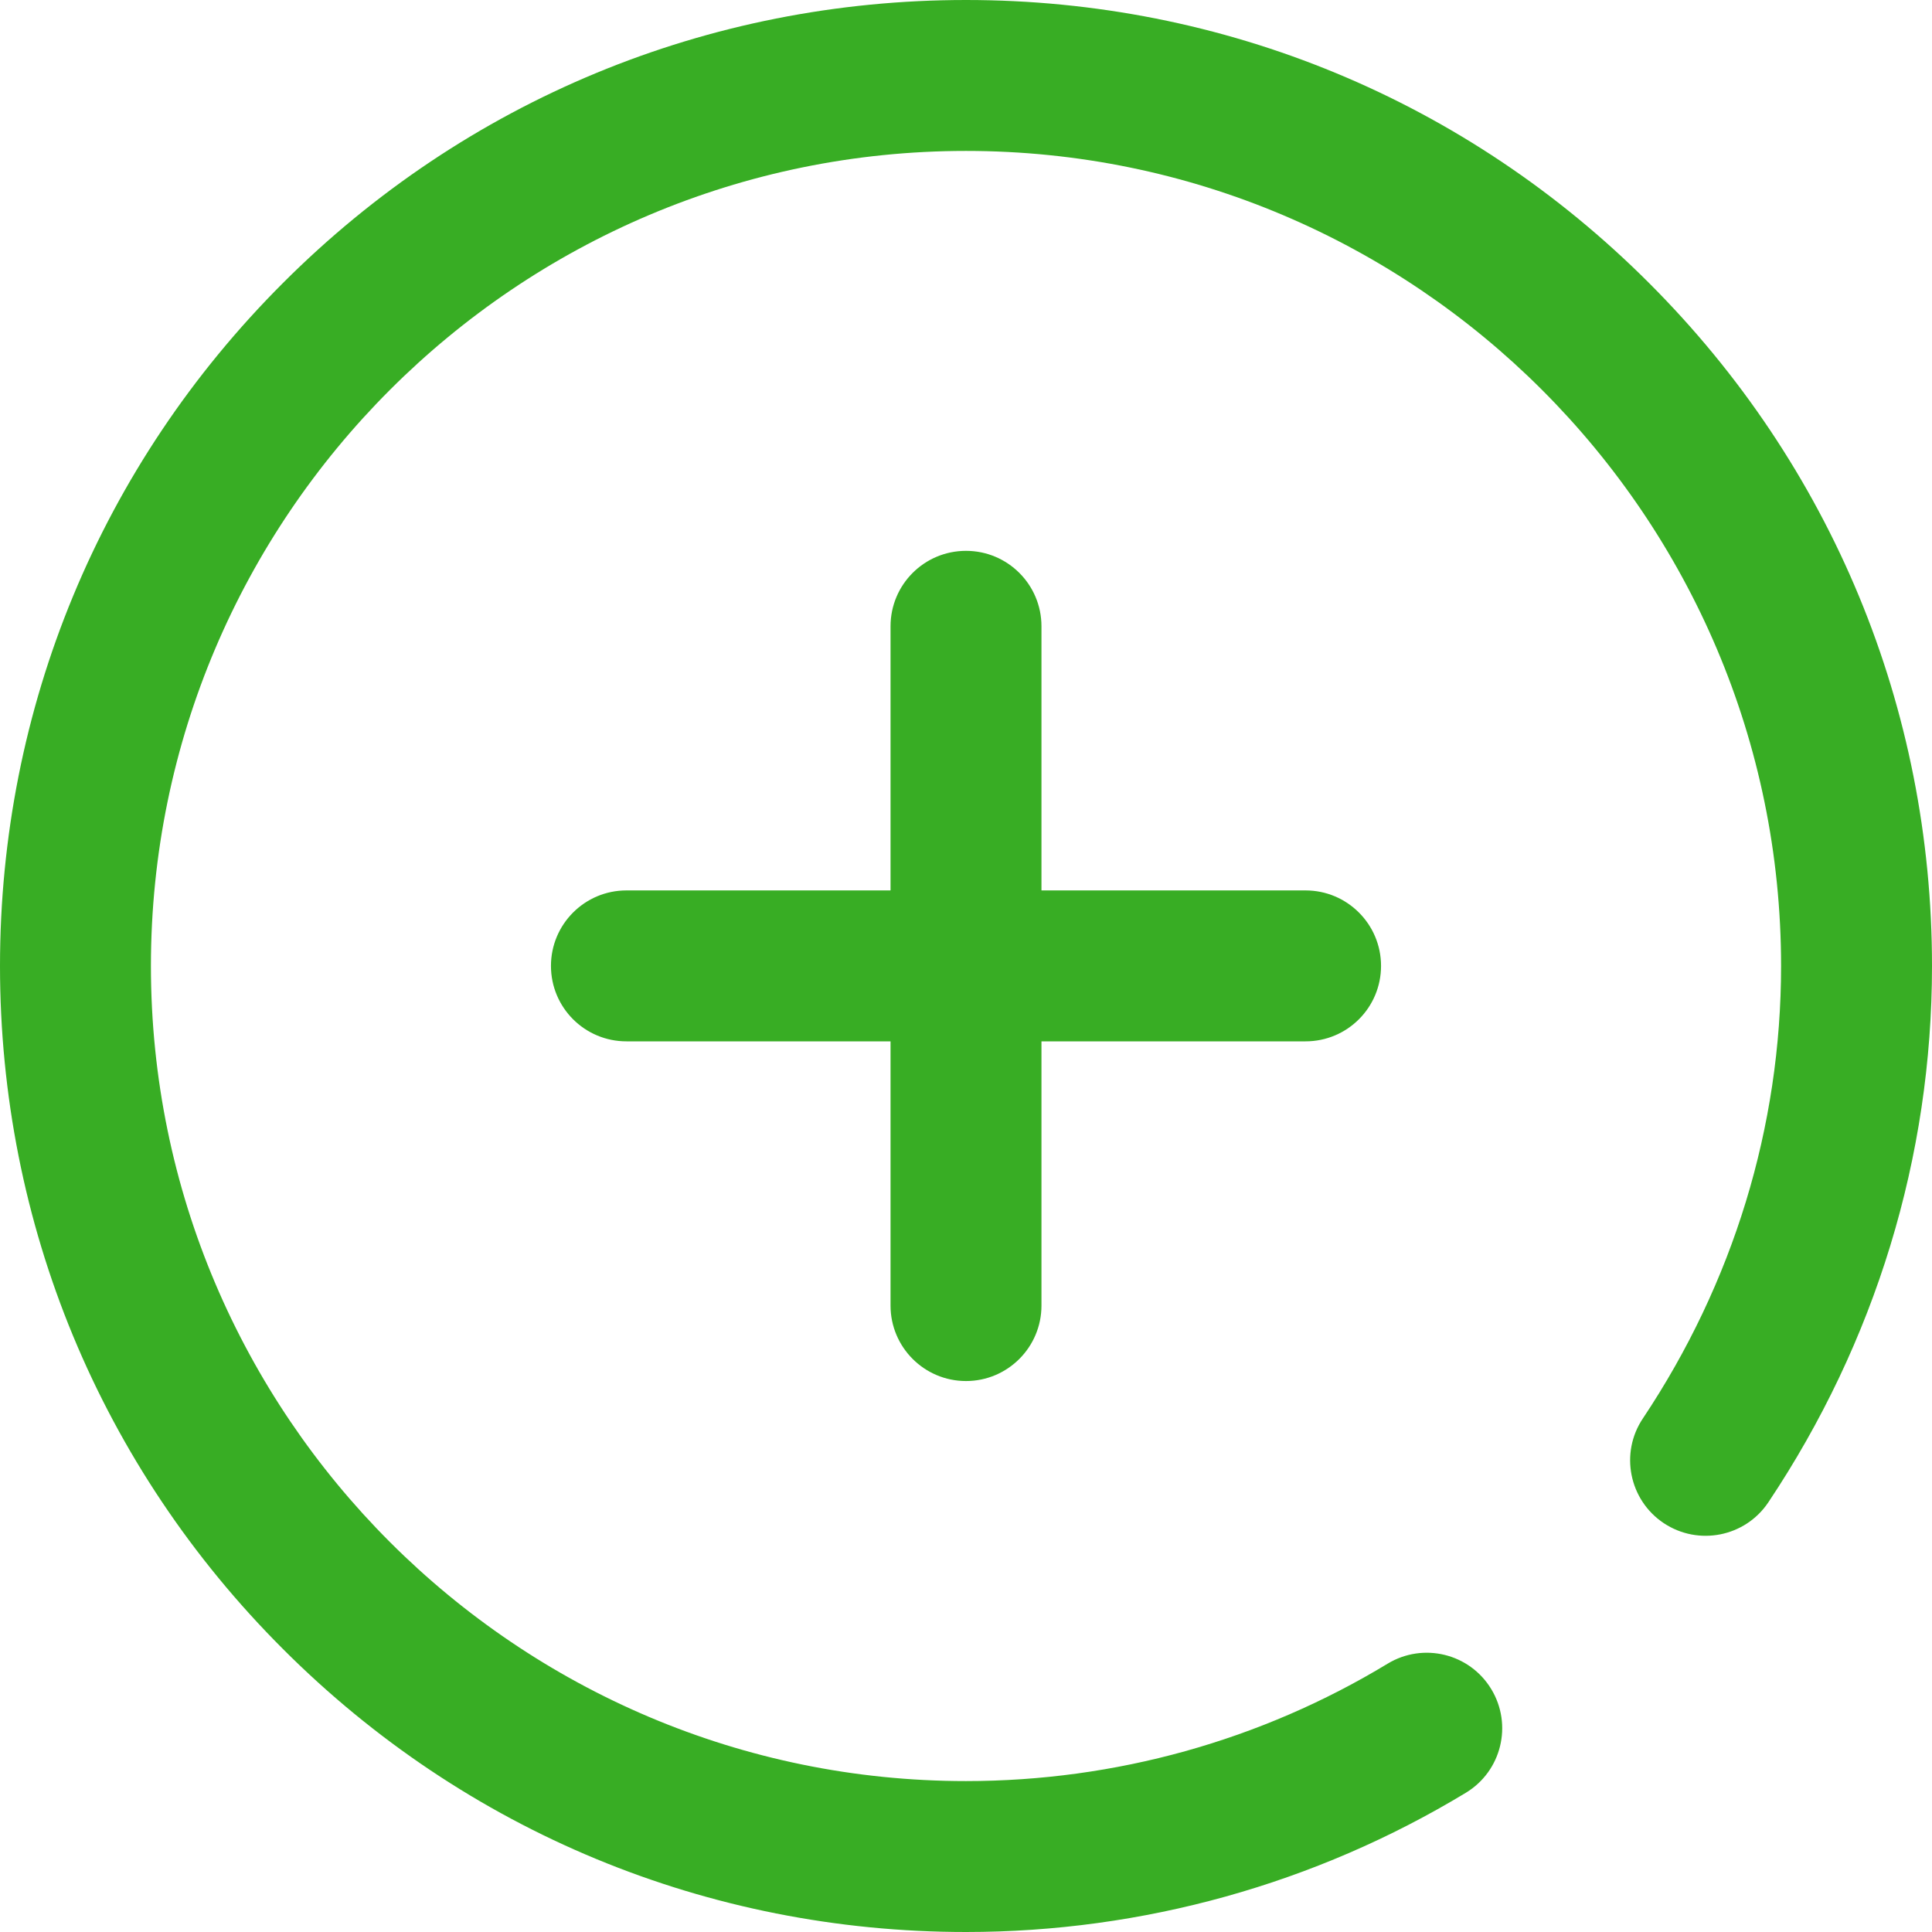 <svg width="17" height="17" viewBox="0 0 17 17" fill="none" xmlns="http://www.w3.org/2000/svg">
<g clip-path="url(#clip0_319_795)">
<path d="M7.836 11.488V9.163H5.512C5.145 9.163 4.848 8.866 4.848 8.499C4.848 8.133 5.145 7.835 5.512 7.835H7.836V5.511C7.836 5.144 8.133 4.847 8.5 4.847C8.867 4.847 9.164 5.144 9.164 5.511V7.835H11.488C11.855 7.835 12.152 8.133 12.152 8.499C12.152 8.866 11.855 9.163 11.488 9.163H9.164V11.488C9.164 11.854 8.867 12.152 8.5 12.152C8.133 12.152 7.836 11.854 7.836 11.488ZM14.51 2.49C12.905 0.884 10.77 0 8.5 0C6.23 0 4.095 0.884 2.49 2.49C0.884 4.095 0 6.23 0 8.5C0 10.77 0.884 12.905 2.49 14.51C4.095 16.116 6.23 17 8.5 17C10.054 17 11.575 16.576 12.898 15.775C13.212 15.585 13.312 15.177 13.122 14.863C12.932 14.549 12.524 14.449 12.21 14.639C11.095 15.315 9.812 15.672 8.5 15.672C4.545 15.672 1.328 12.454 1.328 8.5C1.328 4.545 4.545 1.328 8.5 1.328C12.454 1.328 15.672 4.545 15.672 8.5C15.672 9.914 15.251 11.29 14.456 12.481C14.252 12.785 14.334 13.198 14.639 13.402C14.944 13.605 15.356 13.524 15.56 13.219C16.502 11.809 17 10.178 17 8.5C17 6.23 16.116 4.095 14.51 2.49Z" fill="#38AD24"/>
</g>
<defs>
<clipPath id="clip0_319_795">
<rect width="17" height="17" fill="white"/>
</clipPath>
</defs>
</svg>
